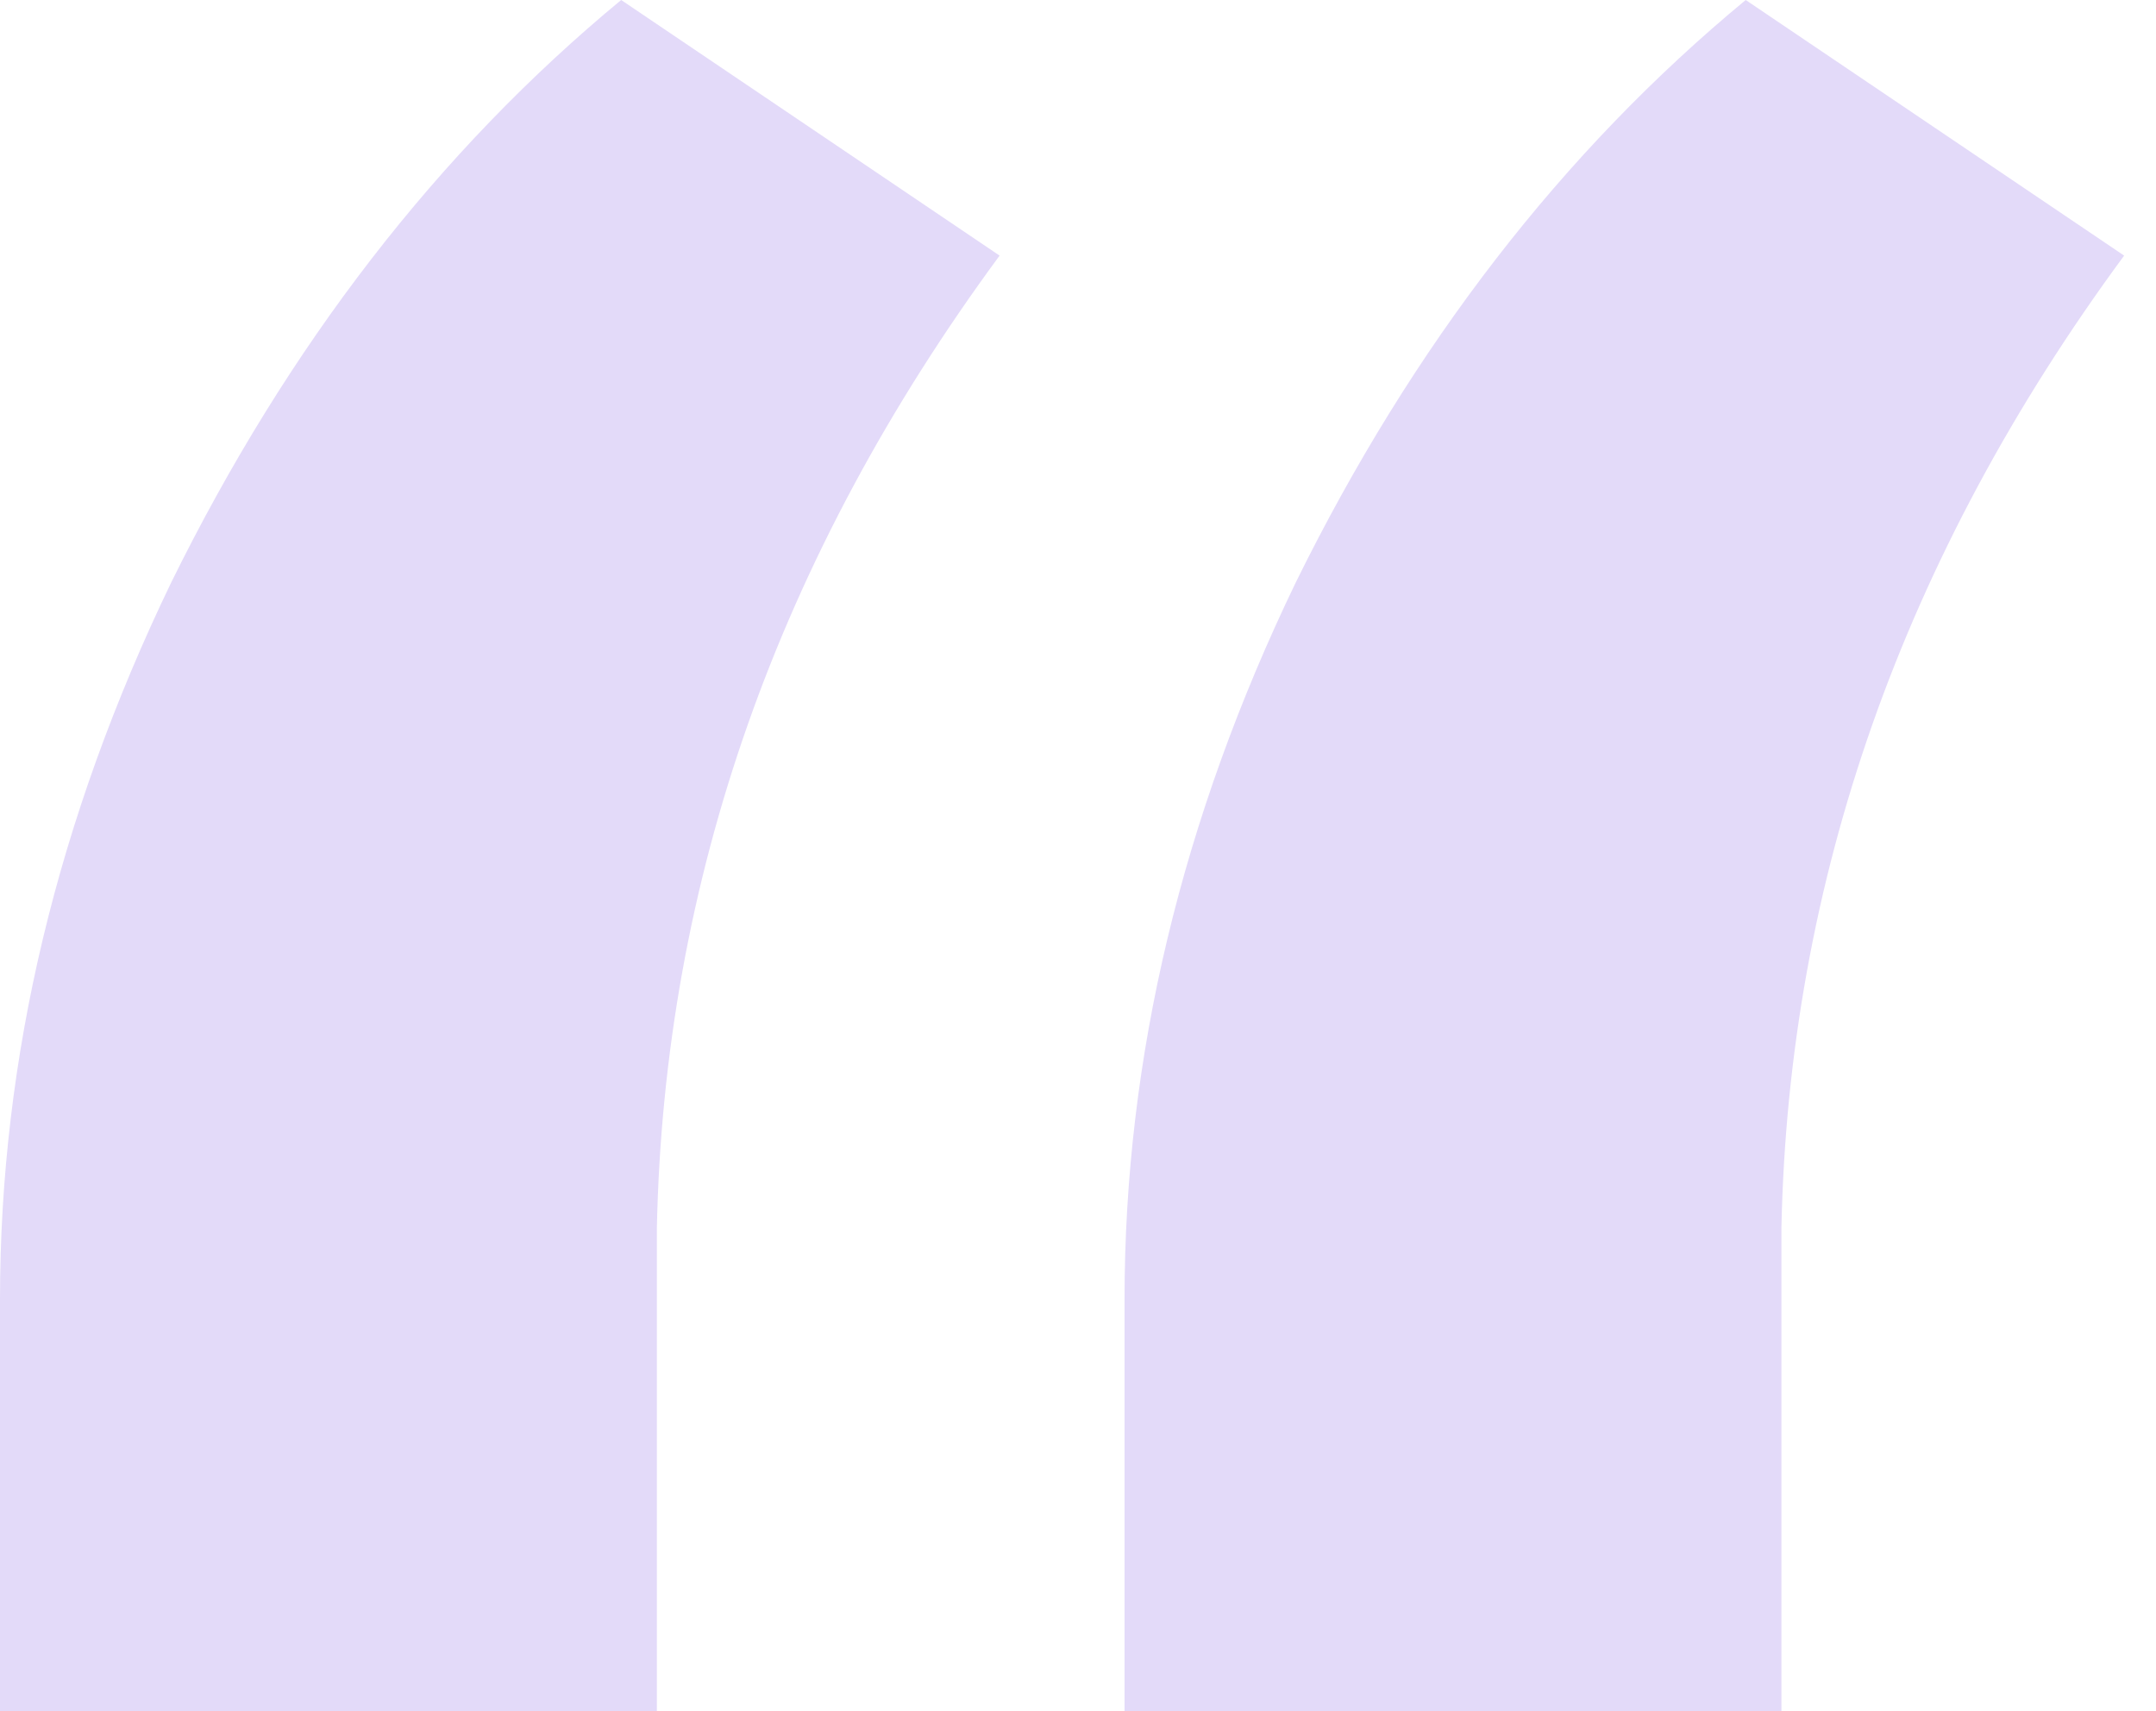 <svg width="63" height="50" viewBox="0 0 63 50" fill="none" xmlns="http://www.w3.org/2000/svg">
<path d="M18.151 0L29.209 7.469C22.741 16.252 19.403 25.726 19.194 35.892V50H0V37.967C0 30.913 1.669 23.928 5.007 17.012C8.415 10.097 12.796 4.426 18.151 0ZM51.011 0L62.069 7.469C55.601 16.252 52.263 25.726 52.054 35.892V50H32.86V37.967C32.86 30.913 34.529 23.928 37.867 17.012C41.275 10.097 45.656 4.426 51.011 0Z" fill="#E3DAF9"/>
</svg>
